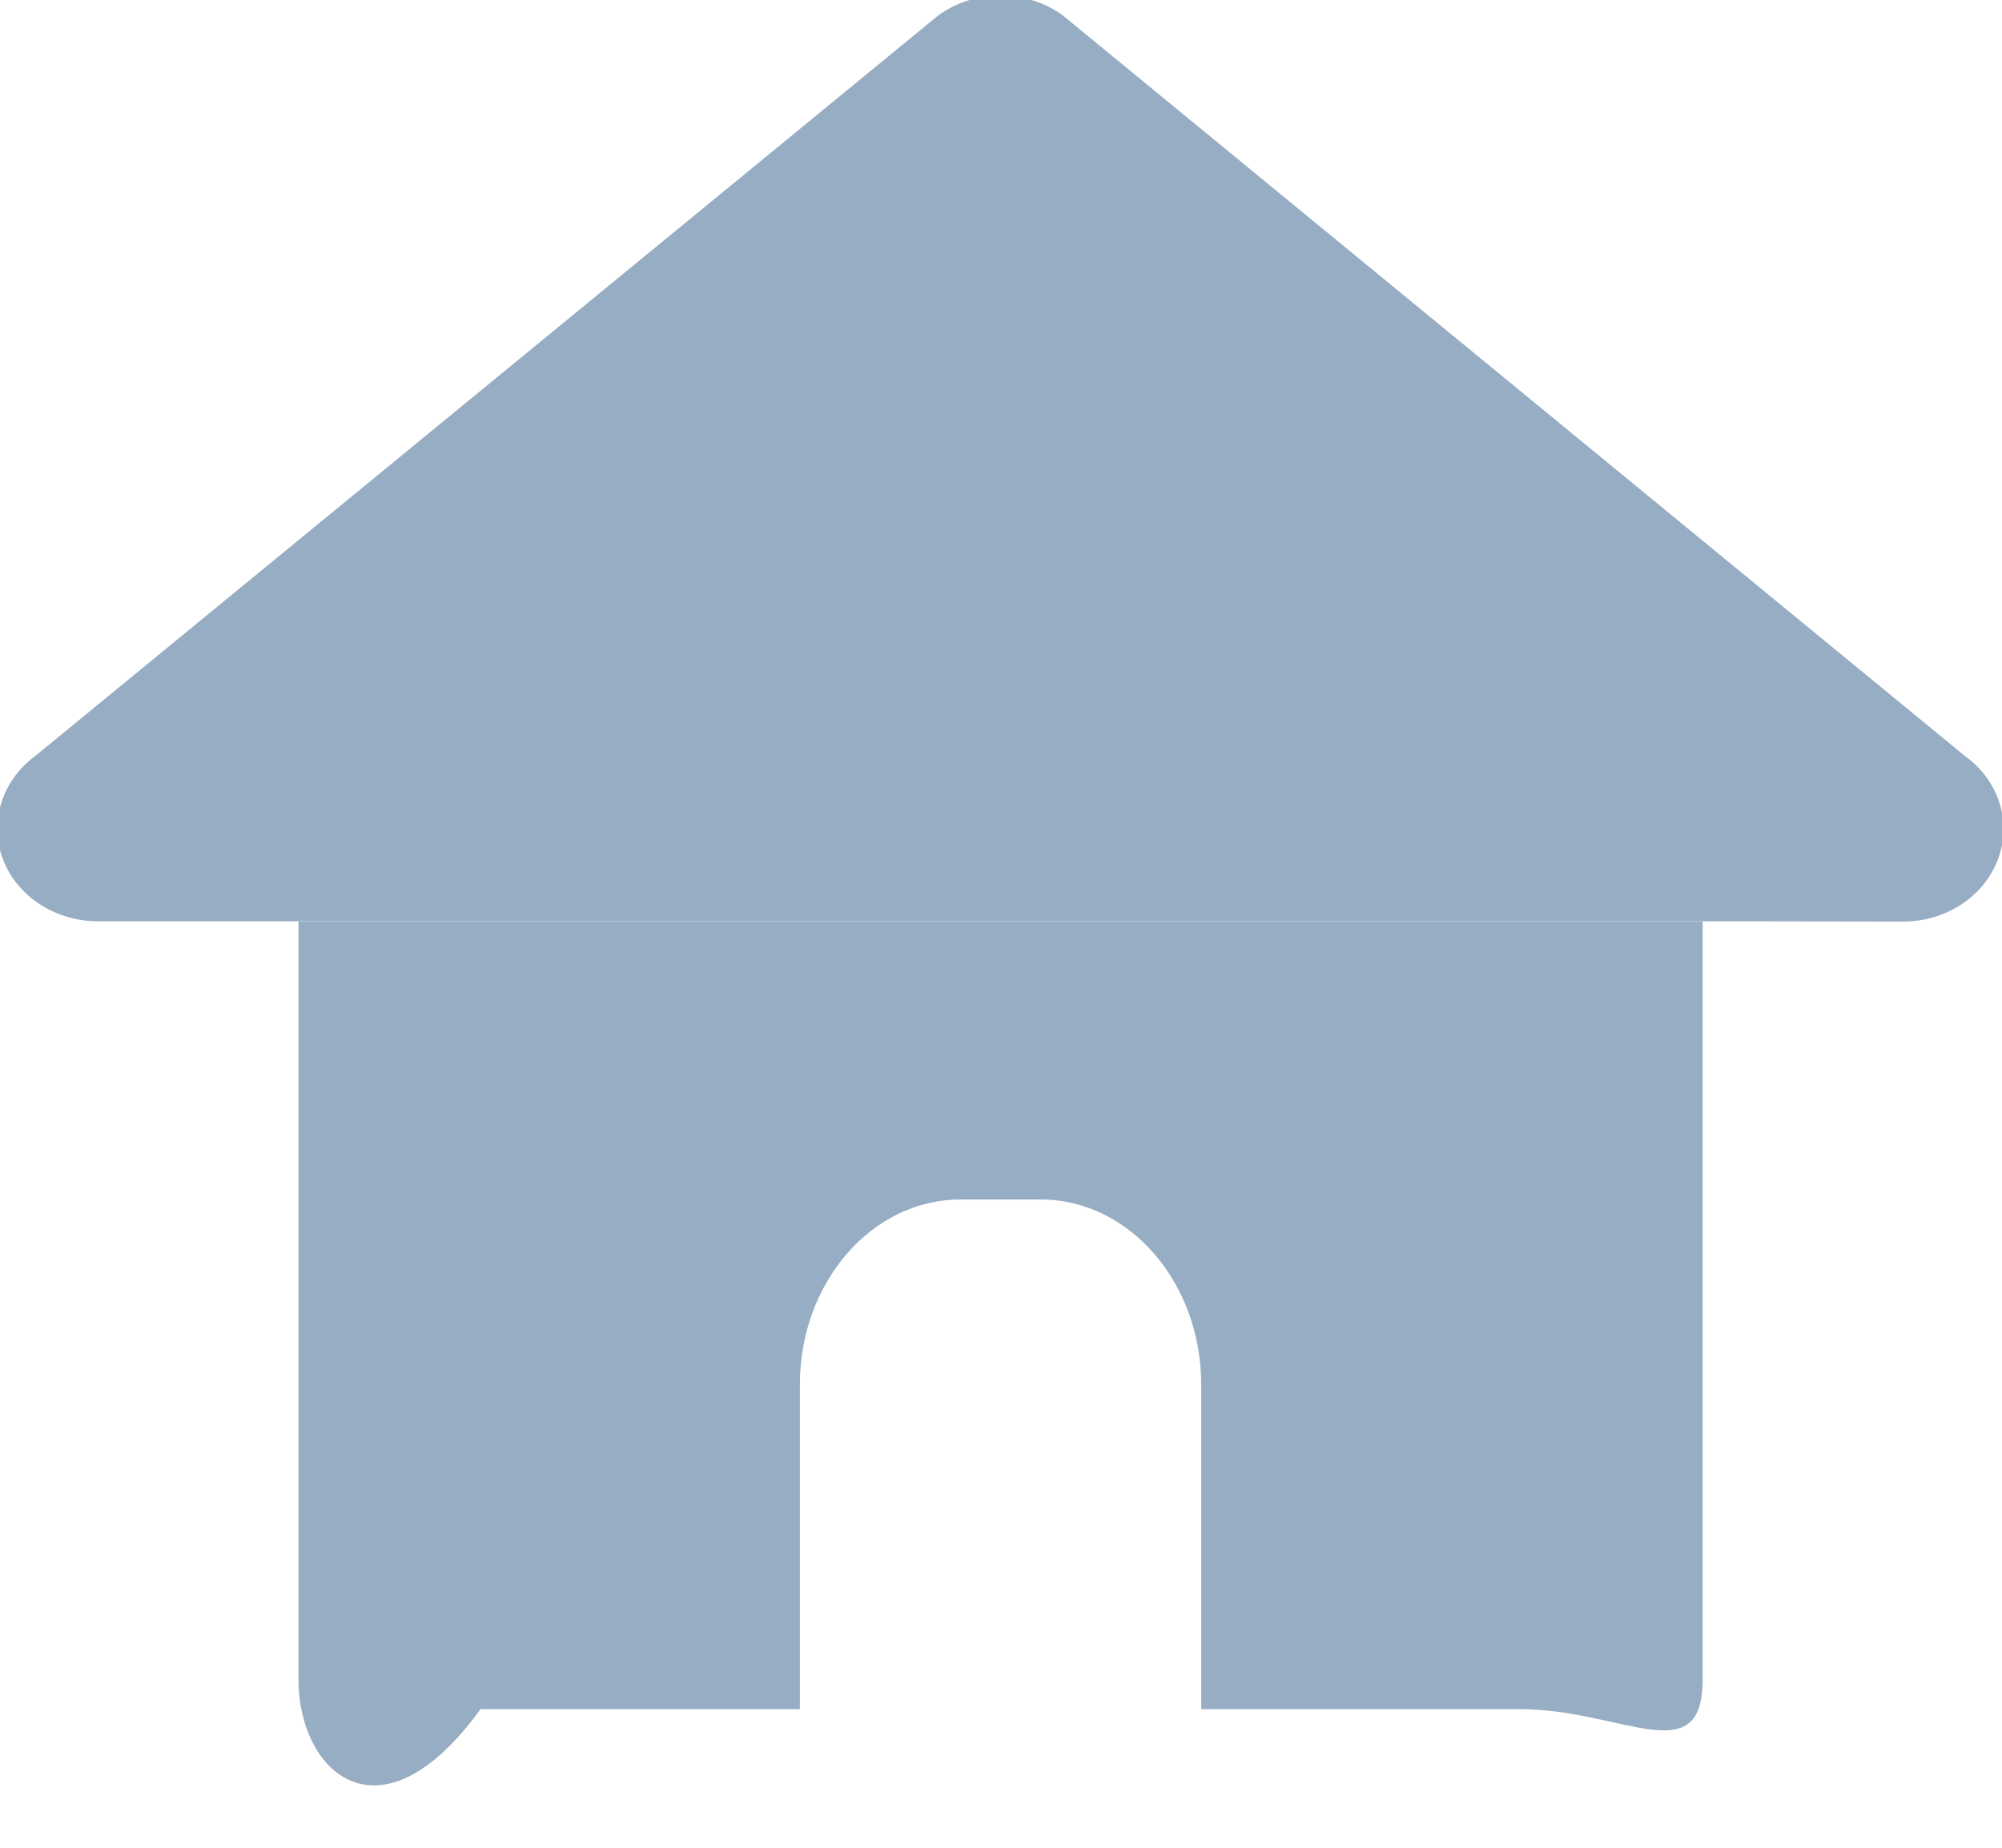 <svg 
 xmlns="http://www.w3.org/2000/svg"
 xmlns:xlink="http://www.w3.org/1999/xlink"
 width="13px" height="12px">
<path fill-rule="evenodd"  fill="rgb(151, 173, 195)"
 d="M7.800,11.1 L7.800,8.992 C7.800,8.329 7.333,7.790 6.758,7.790 L6.236,7.790 C5.661,7.790 5.194,8.329 5.194,8.992 L5.194,11.1 L3.120,11.1 C2.469,11.999 1.940,11.512 1.938,10.911 L1.938,5.985 L11.056,5.985 L11.056,10.911 C11.056,11.512 10.526,11.1 9.874,11.1 L7.800,11.1 ZM1.961,5.983 L0.635,5.983 C0.357,5.983 0.109,5.820 0.018,5.578 C-0.072,5.335 0.014,5.066 0.232,4.907 L6.094,0.099 C6.331,-0.072 6.663,-0.072 6.900,0.099 L12.761,4.911 C12.979,5.069 13.065,5.338 12.974,5.580 C12.883,5.823 12.636,5.985 12.358,5.985 L11.099,5.983 L1.961,5.983 Z"/>
</svg>